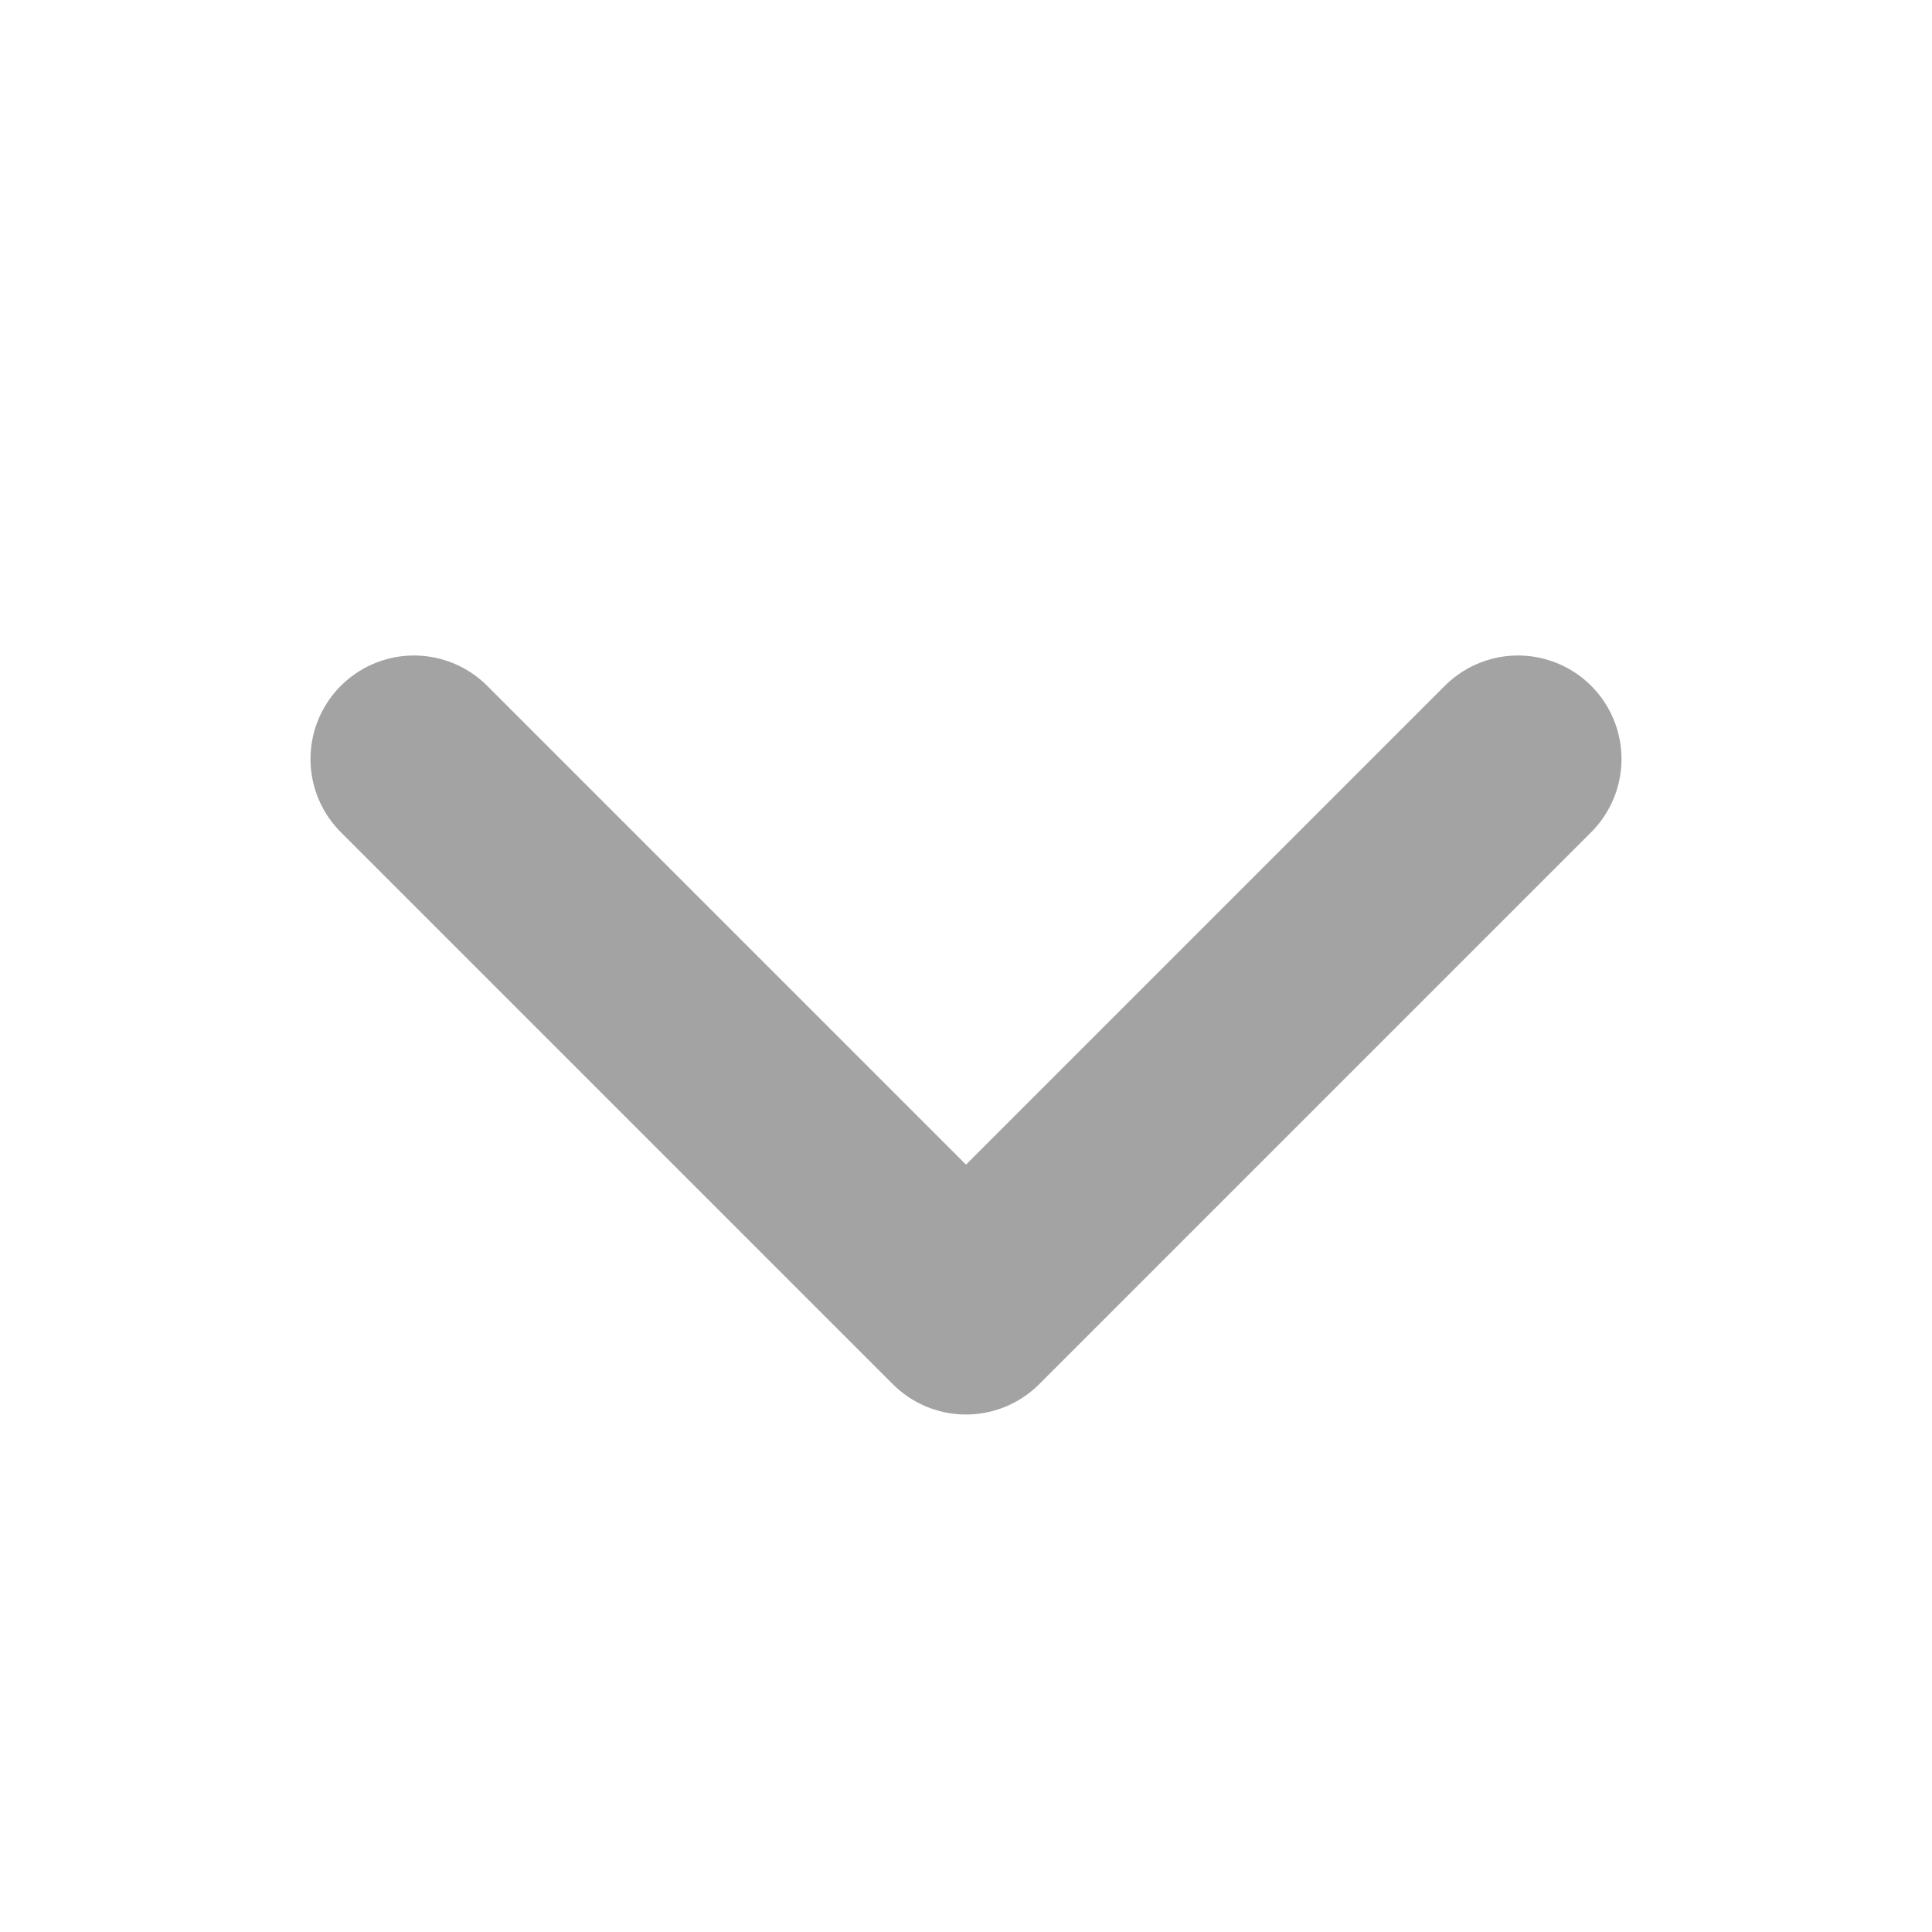<svg width="14" height="14" viewBox="0 0 14 14" fill="none" xmlns="http://www.w3.org/2000/svg">
  <path d="M3 5.5L7 9.5L11 5.5" stroke="#A3A3A3" stroke-width="1.5" stroke-linecap="round" stroke-linejoin="round"/>
</svg> 